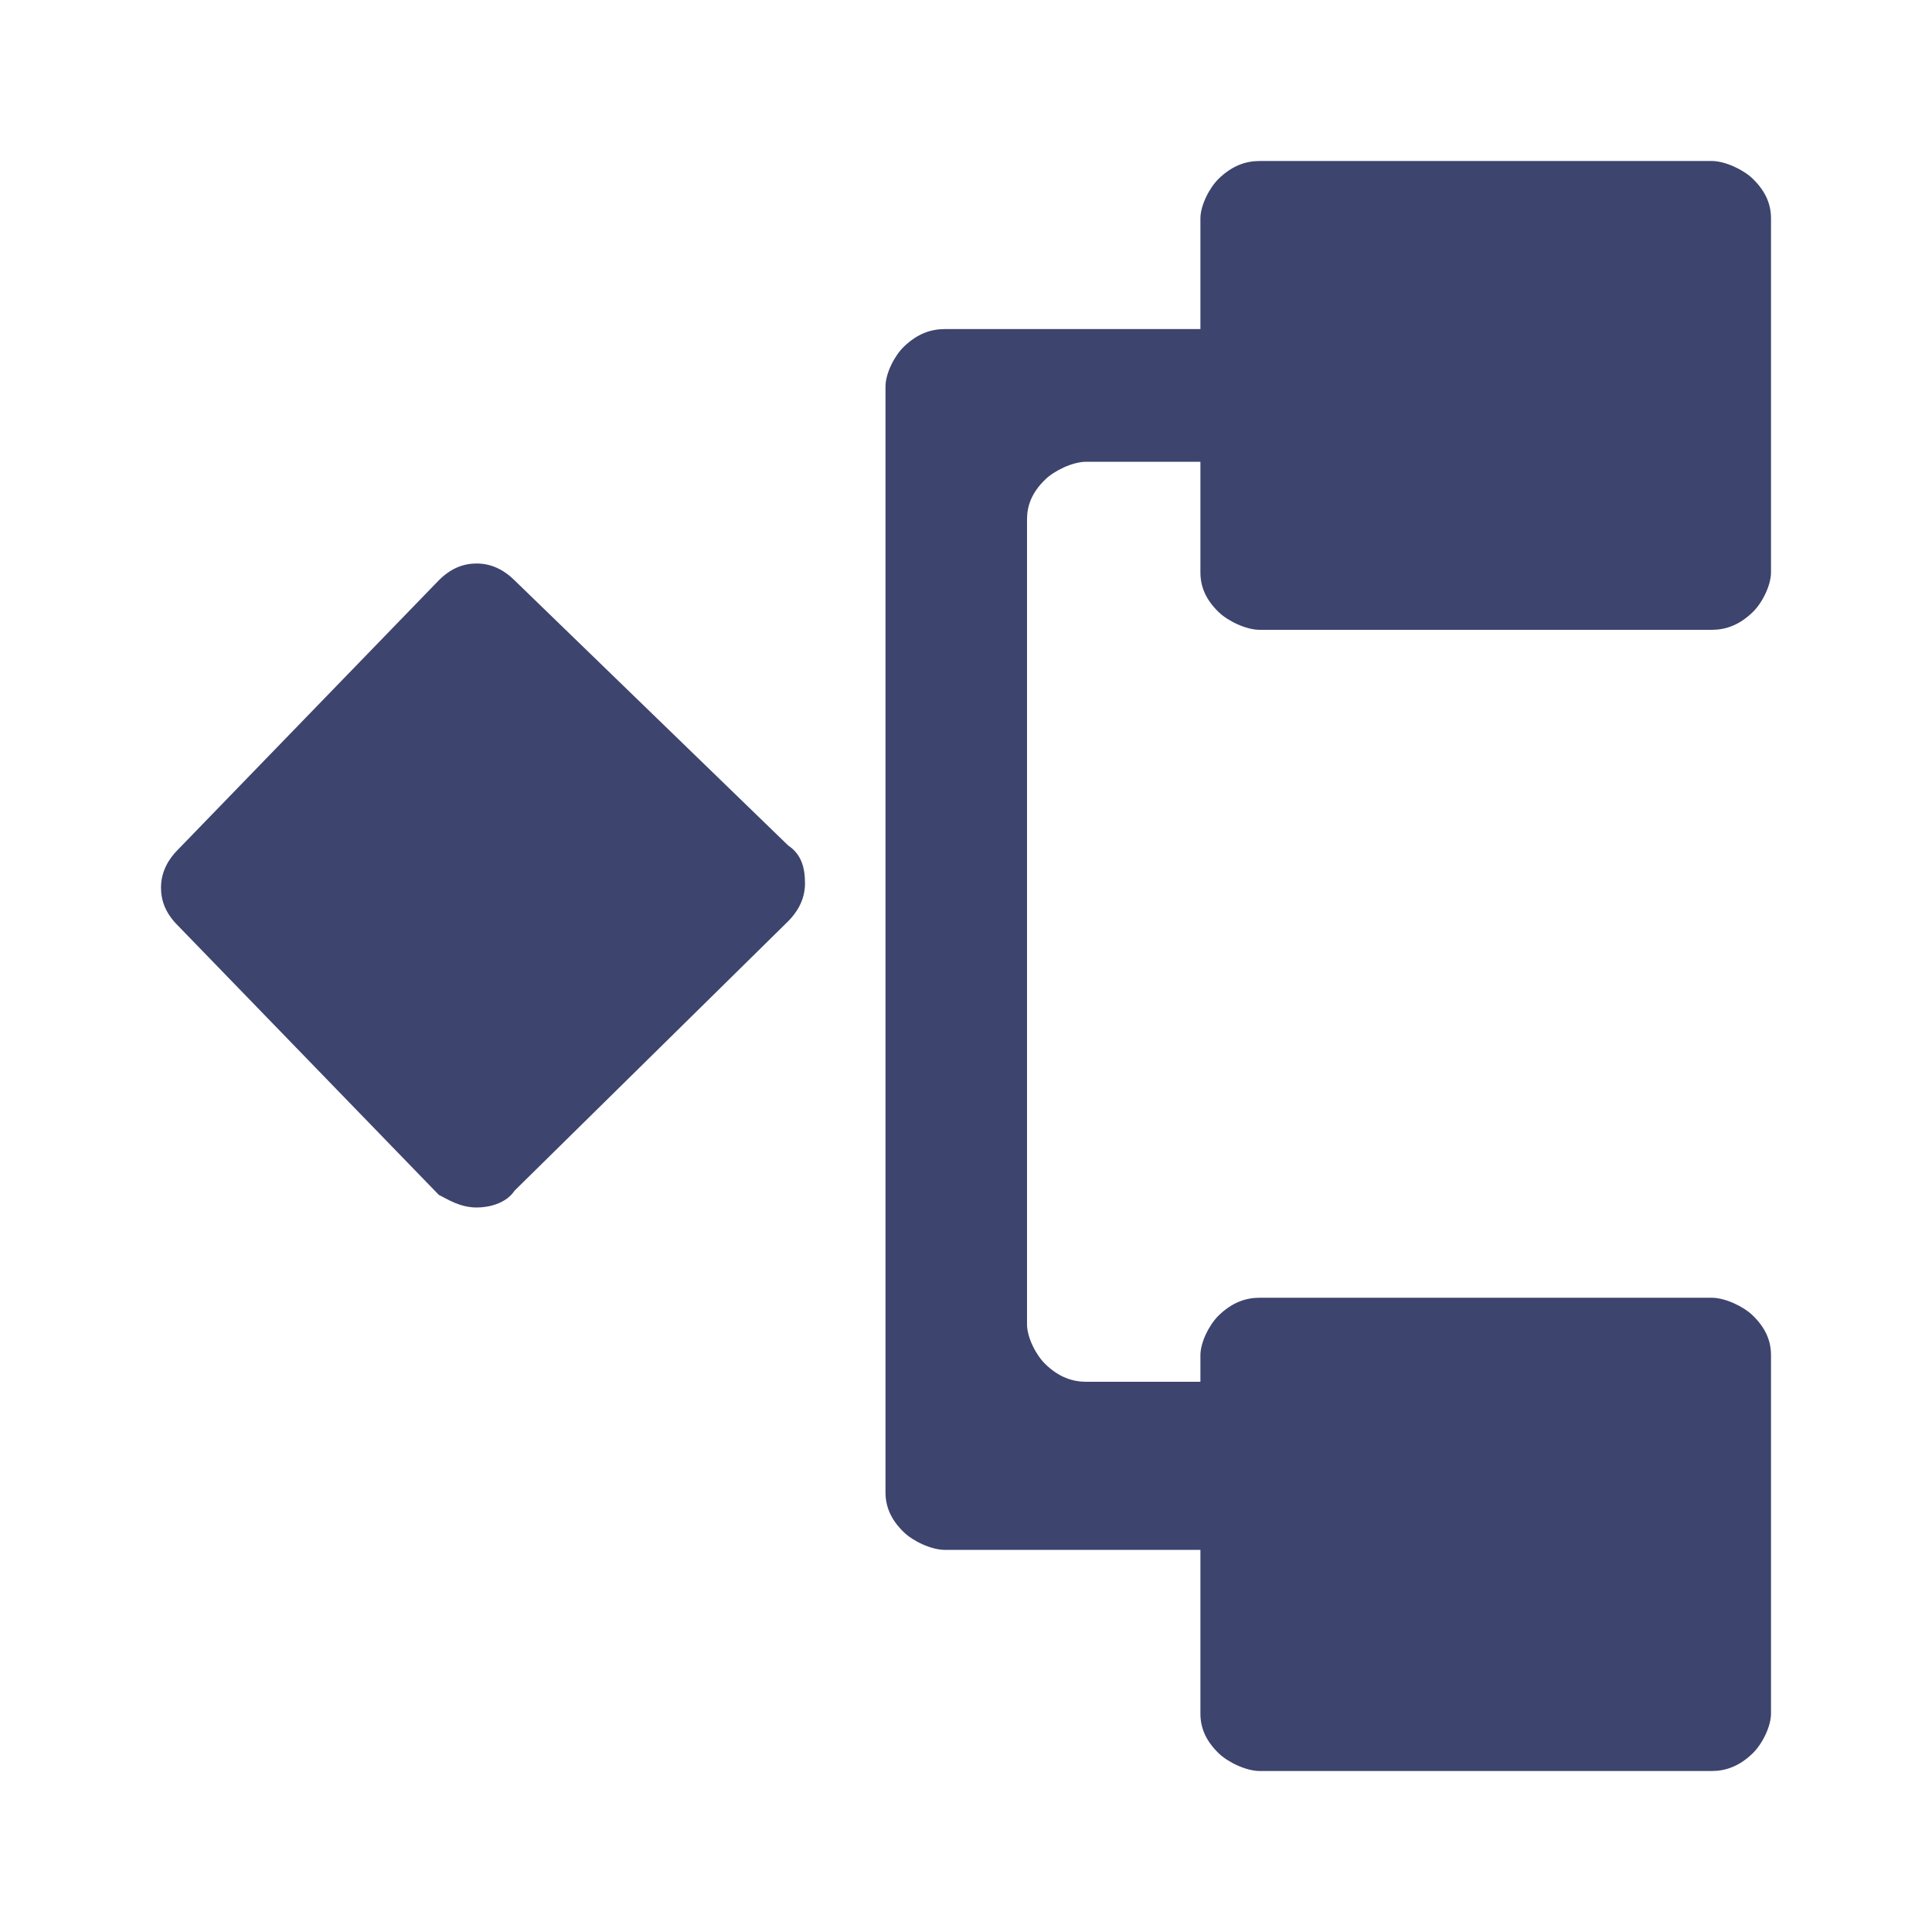 <svg xmlns="http://www.w3.org/2000/svg" width="24" height="24" viewBox="0 0 24 24"><path d="M2.209,10.556 C2.105,10.66 2,10.817 2,11.026 C2,11.183 2.052,11.34 2.209,11.497 L5.451,14.843 C5.556,14.895 5.712,15 5.922,15 C6.078,15 6.288,14.948 6.392,14.791 L9.791,11.444 C9.895,11.34 10,11.183 10,10.974 C10,10.765 9.948,10.608 9.791,10.503 L6.392,7.209 C6.288,7.105 6.131,7 5.922,7 C5.765,7 5.608,7.052 5.451,7.209 L2.209,10.556 Z M22,2.714 C22,2.549 21.943,2.385 21.773,2.22 C21.66,2.11 21.433,2 21.263,2 L15.649,2 C15.479,2 15.309,2.055 15.139,2.22 C15.026,2.33 14.912,2.549 14.912,2.714 L14.912,4.088 L11.737,4.088 C11.567,4.088 11.397,4.143 11.227,4.308 C11.113,4.418 11,4.637 11,4.802 L11,18.538 C11,18.703 11.057,18.868 11.227,19.033 C11.34,19.143 11.567,19.253 11.737,19.253 L14.912,19.253 L14.912,21.286 C14.912,21.451 14.969,21.615 15.139,21.78 C15.253,21.89 15.479,22 15.649,22 L21.263,22 C21.433,22 21.603,21.945 21.773,21.78 C21.887,21.67 22,21.451 22,21.286 L22,16.835 C22,16.67 21.943,16.505 21.773,16.341 C21.66,16.231 21.433,16.121 21.263,16.121 L15.649,16.121 C15.479,16.121 15.309,16.176 15.139,16.341 C15.026,16.451 14.912,16.67 14.912,16.835 L14.912,17.165 L13.495,17.165 C13.325,17.165 13.155,17.11 12.985,16.945 C12.871,16.835 12.758,16.615 12.758,16.451 L12.758,6.451 C12.758,6.286 12.814,6.121 12.985,5.956 C13.098,5.846 13.325,5.736 13.495,5.736 L14.912,5.736 L14.912,7.11 C14.912,7.275 14.969,7.44 15.139,7.604 C15.253,7.714 15.479,7.824 15.649,7.824 L21.263,7.824 C21.433,7.824 21.603,7.769 21.773,7.604 C21.887,7.495 22,7.275 22,7.11 L22,2.714 L22,2.714 Z" fill="#3D446E"/></svg>